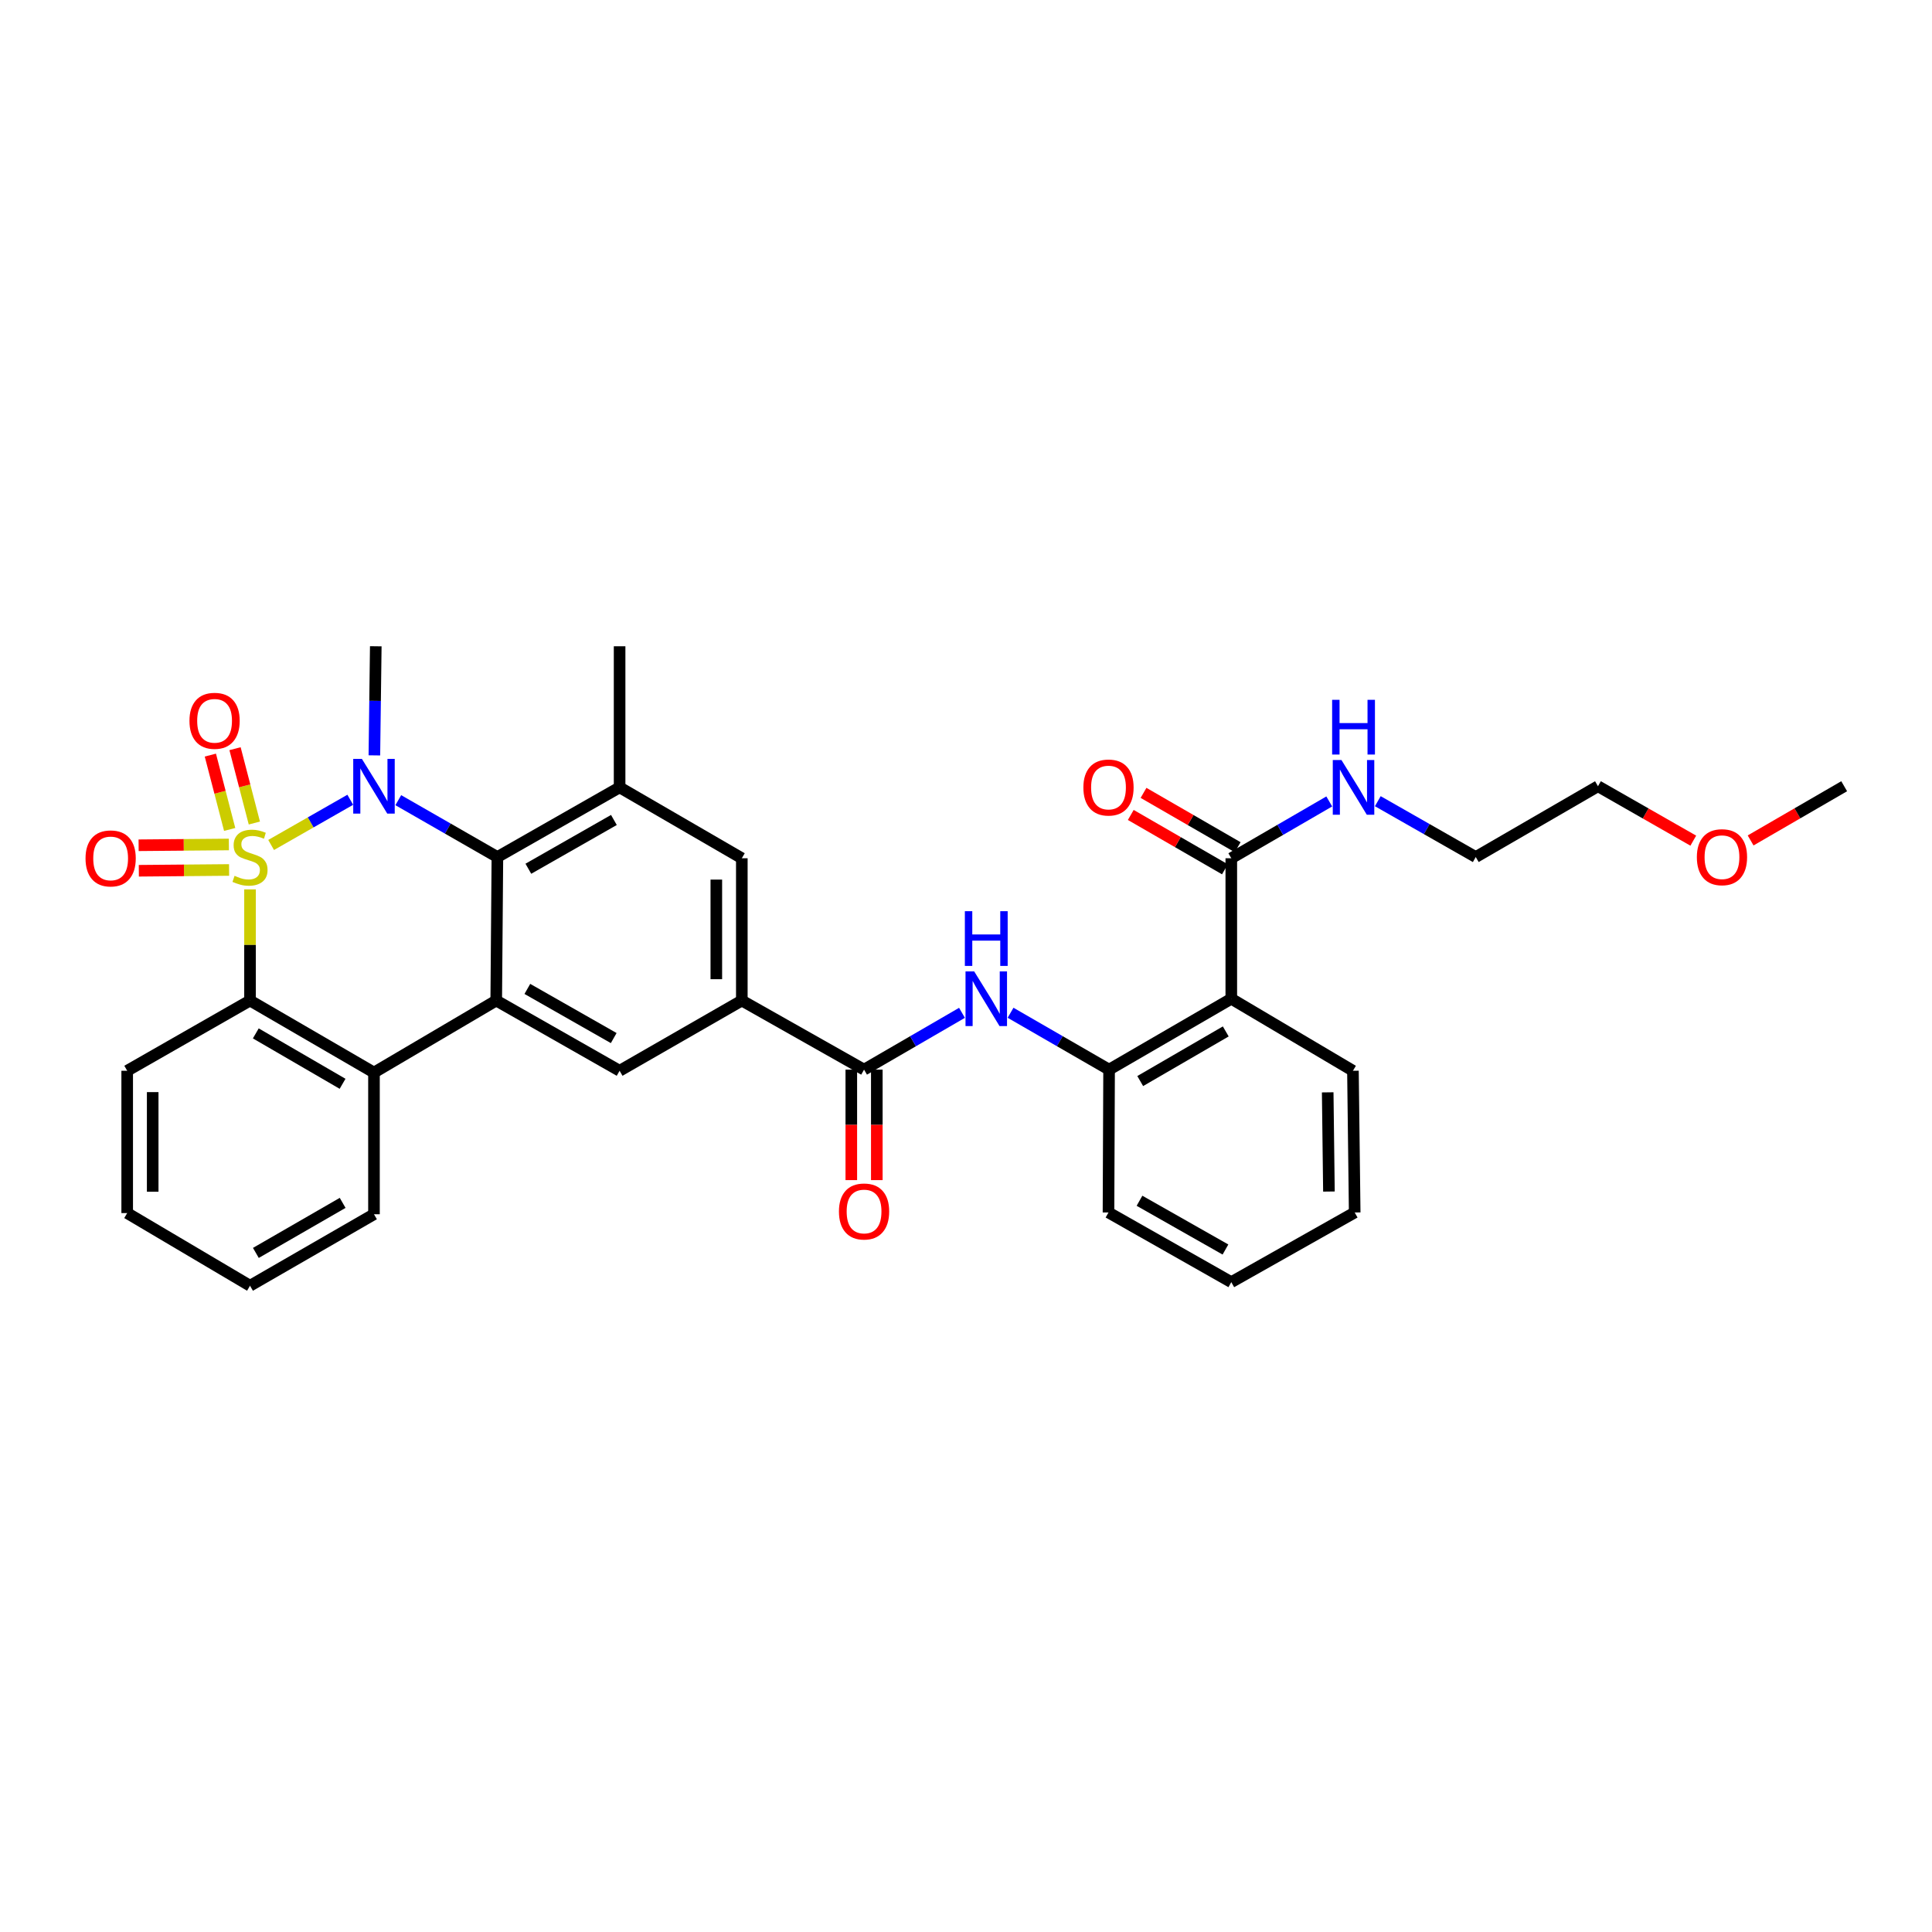 <?xml version='1.0' encoding='iso-8859-1'?>
<svg version='1.1' baseProfile='full'
              xmlns='http://www.w3.org/2000/svg'
                      xmlns:rdkit='http://www.rdkit.org/xml'
                      xmlns:xlink='http://www.w3.org/1999/xlink'
                  xml:space='preserve'
width='1000px' height='1000px' viewBox='0 0 1000 1000'>
<!-- END OF HEADER -->
<rect style='opacity:1.0;fill:#FFFFFF;stroke:none' width='1000' height='1000' x='0' y='0'> </rect>
<path class='bond-0' d='M 140.334,437.36 L 160.816,425.66' style='fill:none;fill-rule:evenodd;stroke:#CCCC00;stroke-width:6px;stroke-linecap:butt;stroke-linejoin:miter;stroke-opacity:1' />
<path class='bond-0' d='M 160.816,425.66 L 181.298,413.961' style='fill:none;fill-rule:evenodd;stroke:#0000FF;stroke-width:6px;stroke-linecap:butt;stroke-linejoin:miter;stroke-opacity:1' />
<path class='bond-3' d='M 129.406,460.338 L 129.406,489.108' style='fill:none;fill-rule:evenodd;stroke:#CCCC00;stroke-width:6px;stroke-linecap:butt;stroke-linejoin:miter;stroke-opacity:1' />
<path class='bond-3' d='M 129.406,489.108 L 129.406,517.878' style='fill:none;fill-rule:evenodd;stroke:#000000;stroke-width:6px;stroke-linecap:butt;stroke-linejoin:miter;stroke-opacity:1' />
<path class='bond-13' d='M 131.652,425.998 L 126.654,406.758' style='fill:none;fill-rule:evenodd;stroke:#CCCC00;stroke-width:6px;stroke-linecap:butt;stroke-linejoin:miter;stroke-opacity:1' />
<path class='bond-13' d='M 126.654,406.758 L 121.655,387.518' style='fill:none;fill-rule:evenodd;stroke:#FF0000;stroke-width:6px;stroke-linecap:butt;stroke-linejoin:miter;stroke-opacity:1' />
<path class='bond-13' d='M 118.877,429.317 L 113.878,410.077' style='fill:none;fill-rule:evenodd;stroke:#CCCC00;stroke-width:6px;stroke-linecap:butt;stroke-linejoin:miter;stroke-opacity:1' />
<path class='bond-13' d='M 113.878,410.077 L 108.88,390.837' style='fill:none;fill-rule:evenodd;stroke:#FF0000;stroke-width:6px;stroke-linecap:butt;stroke-linejoin:miter;stroke-opacity:1' />
<path class='bond-14' d='M 118.465,437.097 L 95.105,437.301' style='fill:none;fill-rule:evenodd;stroke:#CCCC00;stroke-width:6px;stroke-linecap:butt;stroke-linejoin:miter;stroke-opacity:1' />
<path class='bond-14' d='M 95.105,437.301 L 71.744,437.505' style='fill:none;fill-rule:evenodd;stroke:#FF0000;stroke-width:6px;stroke-linecap:butt;stroke-linejoin:miter;stroke-opacity:1' />
<path class='bond-14' d='M 118.58,450.296 L 95.22,450.5' style='fill:none;fill-rule:evenodd;stroke:#CCCC00;stroke-width:6px;stroke-linecap:butt;stroke-linejoin:miter;stroke-opacity:1' />
<path class='bond-14' d='M 95.22,450.5 L 71.86,450.704' style='fill:none;fill-rule:evenodd;stroke:#FF0000;stroke-width:6px;stroke-linecap:butt;stroke-linejoin:miter;stroke-opacity:1' />
<path class='bond-1' d='M 206.152,414.169 L 231.8,428.885' style='fill:none;fill-rule:evenodd;stroke:#0000FF;stroke-width:6px;stroke-linecap:butt;stroke-linejoin:miter;stroke-opacity:1' />
<path class='bond-1' d='M 231.8,428.885 L 257.449,443.601' style='fill:none;fill-rule:evenodd;stroke:#000000;stroke-width:6px;stroke-linecap:butt;stroke-linejoin:miter;stroke-opacity:1' />
<path class='bond-18' d='M 193.776,390.979 L 194.139,362.743' style='fill:none;fill-rule:evenodd;stroke:#0000FF;stroke-width:6px;stroke-linecap:butt;stroke-linejoin:miter;stroke-opacity:1' />
<path class='bond-18' d='M 194.139,362.743 L 194.502,334.507' style='fill:none;fill-rule:evenodd;stroke:#000000;stroke-width:6px;stroke-linecap:butt;stroke-linejoin:miter;stroke-opacity:1' />
<path class='bond-7' d='M 257.449,443.601 L 320.704,407.537' style='fill:none;fill-rule:evenodd;stroke:#000000;stroke-width:6px;stroke-linecap:butt;stroke-linejoin:miter;stroke-opacity:1' />
<path class='bond-7' d='M 273.475,449.659 L 317.753,424.414' style='fill:none;fill-rule:evenodd;stroke:#000000;stroke-width:6px;stroke-linecap:butt;stroke-linejoin:miter;stroke-opacity:1' />
<path class='bond-33' d='M 257.449,443.601 L 256.848,517.878' style='fill:none;fill-rule:evenodd;stroke:#000000;stroke-width:6px;stroke-linecap:butt;stroke-linejoin:miter;stroke-opacity:1' />
<path class='bond-2' d='M 256.848,517.878 L 193.571,555.152' style='fill:none;fill-rule:evenodd;stroke:#000000;stroke-width:6px;stroke-linecap:butt;stroke-linejoin:miter;stroke-opacity:1' />
<path class='bond-9' d='M 256.848,517.878 L 320.704,554.228' style='fill:none;fill-rule:evenodd;stroke:#000000;stroke-width:6px;stroke-linecap:butt;stroke-linejoin:miter;stroke-opacity:1' />
<path class='bond-9' d='M 272.956,511.859 L 317.656,537.304' style='fill:none;fill-rule:evenodd;stroke:#000000;stroke-width:6px;stroke-linecap:butt;stroke-linejoin:miter;stroke-opacity:1' />
<path class='bond-4' d='M 129.406,517.878 L 193.571,555.152' style='fill:none;fill-rule:evenodd;stroke:#000000;stroke-width:6px;stroke-linecap:butt;stroke-linejoin:miter;stroke-opacity:1' />
<path class='bond-4' d='M 132.401,534.883 L 177.316,560.974' style='fill:none;fill-rule:evenodd;stroke:#000000;stroke-width:6px;stroke-linecap:butt;stroke-linejoin:miter;stroke-opacity:1' />
<path class='bond-20' d='M 129.406,517.878 L 65.836,554.228' style='fill:none;fill-rule:evenodd;stroke:#000000;stroke-width:6px;stroke-linecap:butt;stroke-linejoin:miter;stroke-opacity:1' />
<path class='bond-22' d='M 193.571,555.152 L 193.571,628.49' style='fill:none;fill-rule:evenodd;stroke:#000000;stroke-width:6px;stroke-linecap:butt;stroke-linejoin:miter;stroke-opacity:1' />
<path class='bond-5' d='M 637.317,516.947 L 574.062,553.641' style='fill:none;fill-rule:evenodd;stroke:#000000;stroke-width:6px;stroke-linecap:butt;stroke-linejoin:miter;stroke-opacity:1' />
<path class='bond-5' d='M 634.452,533.868 L 590.173,559.555' style='fill:none;fill-rule:evenodd;stroke:#000000;stroke-width:6px;stroke-linecap:butt;stroke-linejoin:miter;stroke-opacity:1' />
<path class='bond-12' d='M 637.317,516.947 L 637.317,444.232' style='fill:none;fill-rule:evenodd;stroke:#000000;stroke-width:6px;stroke-linecap:butt;stroke-linejoin:miter;stroke-opacity:1' />
<path class='bond-21' d='M 637.317,516.947 L 700.279,554.228' style='fill:none;fill-rule:evenodd;stroke:#000000;stroke-width:6px;stroke-linecap:butt;stroke-linejoin:miter;stroke-opacity:1' />
<path class='bond-6' d='M 447.236,553.641 L 383.966,517.878' style='fill:none;fill-rule:evenodd;stroke:#000000;stroke-width:6px;stroke-linecap:butt;stroke-linejoin:miter;stroke-opacity:1' />
<path class='bond-10' d='M 447.236,553.641 L 472.58,538.94' style='fill:none;fill-rule:evenodd;stroke:#000000;stroke-width:6px;stroke-linecap:butt;stroke-linejoin:miter;stroke-opacity:1' />
<path class='bond-10' d='M 472.58,538.94 L 497.923,524.238' style='fill:none;fill-rule:evenodd;stroke:#0000FF;stroke-width:6px;stroke-linecap:butt;stroke-linejoin:miter;stroke-opacity:1' />
<path class='bond-16' d='M 440.636,553.641 L 440.636,582.234' style='fill:none;fill-rule:evenodd;stroke:#000000;stroke-width:6px;stroke-linecap:butt;stroke-linejoin:miter;stroke-opacity:1' />
<path class='bond-16' d='M 440.636,582.234 L 440.636,610.826' style='fill:none;fill-rule:evenodd;stroke:#FF0000;stroke-width:6px;stroke-linecap:butt;stroke-linejoin:miter;stroke-opacity:1' />
<path class='bond-16' d='M 453.836,553.641 L 453.836,582.234' style='fill:none;fill-rule:evenodd;stroke:#000000;stroke-width:6px;stroke-linecap:butt;stroke-linejoin:miter;stroke-opacity:1' />
<path class='bond-16' d='M 453.836,582.234 L 453.836,610.826' style='fill:none;fill-rule:evenodd;stroke:#FF0000;stroke-width:6px;stroke-linecap:butt;stroke-linejoin:miter;stroke-opacity:1' />
<path class='bond-15' d='M 320.704,407.537 L 383.966,444.232' style='fill:none;fill-rule:evenodd;stroke:#000000;stroke-width:6px;stroke-linecap:butt;stroke-linejoin:miter;stroke-opacity:1' />
<path class='bond-23' d='M 320.704,407.537 L 320.704,334.507' style='fill:none;fill-rule:evenodd;stroke:#000000;stroke-width:6px;stroke-linecap:butt;stroke-linejoin:miter;stroke-opacity:1' />
<path class='bond-8' d='M 383.966,517.878 L 320.704,554.228' style='fill:none;fill-rule:evenodd;stroke:#000000;stroke-width:6px;stroke-linecap:butt;stroke-linejoin:miter;stroke-opacity:1' />
<path class='bond-35' d='M 383.966,517.878 L 383.966,444.232' style='fill:none;fill-rule:evenodd;stroke:#000000;stroke-width:6px;stroke-linecap:butt;stroke-linejoin:miter;stroke-opacity:1' />
<path class='bond-35' d='M 370.767,506.831 L 370.767,455.279' style='fill:none;fill-rule:evenodd;stroke:#000000;stroke-width:6px;stroke-linecap:butt;stroke-linejoin:miter;stroke-opacity:1' />
<path class='bond-11' d='M 523.066,524.205 L 548.564,538.923' style='fill:none;fill-rule:evenodd;stroke:#0000FF;stroke-width:6px;stroke-linecap:butt;stroke-linejoin:miter;stroke-opacity:1' />
<path class='bond-11' d='M 548.564,538.923 L 574.062,553.641' style='fill:none;fill-rule:evenodd;stroke:#000000;stroke-width:6px;stroke-linecap:butt;stroke-linejoin:miter;stroke-opacity:1' />
<path class='bond-24' d='M 574.062,553.641 L 573.754,627.581' style='fill:none;fill-rule:evenodd;stroke:#000000;stroke-width:6px;stroke-linecap:butt;stroke-linejoin:miter;stroke-opacity:1' />
<path class='bond-17' d='M 640.616,438.516 L 616.252,424.451' style='fill:none;fill-rule:evenodd;stroke:#000000;stroke-width:6px;stroke-linecap:butt;stroke-linejoin:miter;stroke-opacity:1' />
<path class='bond-17' d='M 616.252,424.451 L 591.888,410.386' style='fill:none;fill-rule:evenodd;stroke:#FF0000;stroke-width:6px;stroke-linecap:butt;stroke-linejoin:miter;stroke-opacity:1' />
<path class='bond-17' d='M 634.017,449.948 L 609.653,435.882' style='fill:none;fill-rule:evenodd;stroke:#000000;stroke-width:6px;stroke-linecap:butt;stroke-linejoin:miter;stroke-opacity:1' />
<path class='bond-17' d='M 609.653,435.882 L 585.289,421.817' style='fill:none;fill-rule:evenodd;stroke:#FF0000;stroke-width:6px;stroke-linecap:butt;stroke-linejoin:miter;stroke-opacity:1' />
<path class='bond-19' d='M 637.317,444.232 L 662.667,429.529' style='fill:none;fill-rule:evenodd;stroke:#000000;stroke-width:6px;stroke-linecap:butt;stroke-linejoin:miter;stroke-opacity:1' />
<path class='bond-19' d='M 662.667,429.529 L 688.018,414.827' style='fill:none;fill-rule:evenodd;stroke:#0000FF;stroke-width:6px;stroke-linecap:butt;stroke-linejoin:miter;stroke-opacity:1' />
<path class='bond-26' d='M 713.147,414.698 L 738.498,429.15' style='fill:none;fill-rule:evenodd;stroke:#0000FF;stroke-width:6px;stroke-linecap:butt;stroke-linejoin:miter;stroke-opacity:1' />
<path class='bond-26' d='M 738.498,429.15 L 763.849,443.601' style='fill:none;fill-rule:evenodd;stroke:#000000;stroke-width:6px;stroke-linecap:butt;stroke-linejoin:miter;stroke-opacity:1' />
<path class='bond-30' d='M 65.836,554.228 L 65.836,627.889' style='fill:none;fill-rule:evenodd;stroke:#000000;stroke-width:6px;stroke-linecap:butt;stroke-linejoin:miter;stroke-opacity:1' />
<path class='bond-30' d='M 79.035,565.277 L 79.035,616.84' style='fill:none;fill-rule:evenodd;stroke:#000000;stroke-width:6px;stroke-linecap:butt;stroke-linejoin:miter;stroke-opacity:1' />
<path class='bond-36' d='M 700.279,554.228 L 701.188,627.581' style='fill:none;fill-rule:evenodd;stroke:#000000;stroke-width:6px;stroke-linecap:butt;stroke-linejoin:miter;stroke-opacity:1' />
<path class='bond-36' d='M 687.216,565.395 L 687.853,616.741' style='fill:none;fill-rule:evenodd;stroke:#000000;stroke-width:6px;stroke-linecap:butt;stroke-linejoin:miter;stroke-opacity:1' />
<path class='bond-34' d='M 193.571,628.49 L 129.406,665.493' style='fill:none;fill-rule:evenodd;stroke:#000000;stroke-width:6px;stroke-linecap:butt;stroke-linejoin:miter;stroke-opacity:1' />
<path class='bond-34' d='M 177.352,622.606 L 132.437,648.508' style='fill:none;fill-rule:evenodd;stroke:#000000;stroke-width:6px;stroke-linecap:butt;stroke-linejoin:miter;stroke-opacity:1' />
<path class='bond-32' d='M 573.754,627.581 L 637.317,663.638' style='fill:none;fill-rule:evenodd;stroke:#000000;stroke-width:6px;stroke-linecap:butt;stroke-linejoin:miter;stroke-opacity:1' />
<path class='bond-32' d='M 589.801,621.508 L 634.295,646.748' style='fill:none;fill-rule:evenodd;stroke:#000000;stroke-width:6px;stroke-linecap:butt;stroke-linejoin:miter;stroke-opacity:1' />
<path class='bond-25' d='M 876.443,435.123 L 851.773,421.037' style='fill:none;fill-rule:evenodd;stroke:#FF0000;stroke-width:6px;stroke-linecap:butt;stroke-linejoin:miter;stroke-opacity:1' />
<path class='bond-25' d='M 851.773,421.037 L 827.104,406.951' style='fill:none;fill-rule:evenodd;stroke:#000000;stroke-width:6px;stroke-linecap:butt;stroke-linejoin:miter;stroke-opacity:1' />
<path class='bond-28' d='M 906.118,435.01 L 930.332,420.98' style='fill:none;fill-rule:evenodd;stroke:#FF0000;stroke-width:6px;stroke-linecap:butt;stroke-linejoin:miter;stroke-opacity:1' />
<path class='bond-28' d='M 930.332,420.98 L 954.545,406.951' style='fill:none;fill-rule:evenodd;stroke:#000000;stroke-width:6px;stroke-linecap:butt;stroke-linejoin:miter;stroke-opacity:1' />
<path class='bond-27' d='M 763.849,443.601 L 827.104,406.951' style='fill:none;fill-rule:evenodd;stroke:#000000;stroke-width:6px;stroke-linecap:butt;stroke-linejoin:miter;stroke-opacity:1' />
<path class='bond-29' d='M 701.188,627.581 L 637.317,663.638' style='fill:none;fill-rule:evenodd;stroke:#000000;stroke-width:6px;stroke-linecap:butt;stroke-linejoin:miter;stroke-opacity:1' />
<path class='bond-31' d='M 65.836,627.889 L 129.406,665.493' style='fill:none;fill-rule:evenodd;stroke:#000000;stroke-width:6px;stroke-linecap:butt;stroke-linejoin:miter;stroke-opacity:1' />
<path  class='atom-0' d='M 121.406 453.321
Q 121.726 453.441, 123.046 454.001
Q 124.366 454.561, 125.806 454.921
Q 127.286 455.241, 128.726 455.241
Q 131.406 455.241, 132.966 453.961
Q 134.526 452.641, 134.526 450.361
Q 134.526 448.801, 133.726 447.841
Q 132.966 446.881, 131.766 446.361
Q 130.566 445.841, 128.566 445.241
Q 126.046 444.481, 124.526 443.761
Q 123.046 443.041, 121.966 441.521
Q 120.926 440.001, 120.926 437.441
Q 120.926 433.881, 123.326 431.681
Q 125.766 429.481, 130.566 429.481
Q 133.846 429.481, 137.566 431.041
L 136.646 434.121
Q 133.246 432.721, 130.686 432.721
Q 127.926 432.721, 126.406 433.881
Q 124.886 435.001, 124.926 436.961
Q 124.926 438.481, 125.686 439.401
Q 126.486 440.321, 127.606 440.841
Q 128.766 441.361, 130.686 441.961
Q 133.246 442.761, 134.766 443.561
Q 136.286 444.361, 137.366 446.001
Q 138.486 447.601, 138.486 450.361
Q 138.486 454.281, 135.846 456.401
Q 133.246 458.481, 128.886 458.481
Q 126.366 458.481, 124.446 457.921
Q 122.566 457.401, 120.326 456.481
L 121.406 453.321
' fill='#CCCC00'/>
<path  class='atom-1' d='M 187.311 392.791
L 196.591 407.791
Q 197.511 409.271, 198.991 411.951
Q 200.471 414.631, 200.551 414.791
L 200.551 392.791
L 204.311 392.791
L 204.311 421.111
L 200.431 421.111
L 190.471 404.711
Q 189.311 402.791, 188.071 400.591
Q 186.871 398.391, 186.511 397.711
L 186.511 421.111
L 182.831 421.111
L 182.831 392.791
L 187.311 392.791
' fill='#0000FF'/>
<path  class='atom-11' d='M 504.231 502.787
L 513.511 517.787
Q 514.431 519.267, 515.911 521.947
Q 517.391 524.627, 517.471 524.787
L 517.471 502.787
L 521.231 502.787
L 521.231 531.107
L 517.351 531.107
L 507.391 514.707
Q 506.231 512.787, 504.991 510.587
Q 503.791 508.387, 503.431 507.707
L 503.431 531.107
L 499.751 531.107
L 499.751 502.787
L 504.231 502.787
' fill='#0000FF'/>
<path  class='atom-11' d='M 499.411 471.635
L 503.251 471.635
L 503.251 483.675
L 517.731 483.675
L 517.731 471.635
L 521.571 471.635
L 521.571 499.955
L 517.731 499.955
L 517.731 486.875
L 503.251 486.875
L 503.251 499.955
L 499.411 499.955
L 499.411 471.635
' fill='#0000FF'/>
<path  class='atom-14' d='M 98.066 373.086
Q 98.066 366.286, 101.426 362.486
Q 104.786 358.686, 111.066 358.686
Q 117.346 358.686, 120.706 362.486
Q 124.066 366.286, 124.066 373.086
Q 124.066 379.966, 120.666 383.886
Q 117.266 387.766, 111.066 387.766
Q 104.826 387.766, 101.426 383.886
Q 98.066 380.006, 98.066 373.086
M 111.066 384.566
Q 115.386 384.566, 117.706 381.686
Q 120.066 378.766, 120.066 373.086
Q 120.066 367.526, 117.706 364.726
Q 115.386 361.886, 111.066 361.886
Q 106.746 361.886, 104.386 364.686
Q 102.066 367.486, 102.066 373.086
Q 102.066 378.806, 104.386 381.686
Q 106.746 384.566, 111.066 384.566
' fill='#FF0000'/>
<path  class='atom-15' d='M 44.271 444.312
Q 44.271 437.512, 47.631 433.712
Q 50.991 429.912, 57.271 429.912
Q 63.551 429.912, 66.911 433.712
Q 70.271 437.512, 70.271 444.312
Q 70.271 451.192, 66.871 455.112
Q 63.471 458.992, 57.271 458.992
Q 51.031 458.992, 47.631 455.112
Q 44.271 451.232, 44.271 444.312
M 57.271 455.792
Q 61.591 455.792, 63.911 452.912
Q 66.271 449.992, 66.271 444.312
Q 66.271 438.752, 63.911 435.952
Q 61.591 433.112, 57.271 433.112
Q 52.951 433.112, 50.591 435.912
Q 48.271 438.712, 48.271 444.312
Q 48.271 450.032, 50.591 452.912
Q 52.951 455.792, 57.271 455.792
' fill='#FF0000'/>
<path  class='atom-17' d='M 434.236 627.059
Q 434.236 620.259, 437.596 616.459
Q 440.956 612.659, 447.236 612.659
Q 453.516 612.659, 456.876 616.459
Q 460.236 620.259, 460.236 627.059
Q 460.236 633.939, 456.836 637.859
Q 453.436 641.739, 447.236 641.739
Q 440.996 641.739, 437.596 637.859
Q 434.236 633.979, 434.236 627.059
M 447.236 638.539
Q 451.556 638.539, 453.876 635.659
Q 456.236 632.739, 456.236 627.059
Q 456.236 621.499, 453.876 618.699
Q 451.556 615.859, 447.236 615.859
Q 442.916 615.859, 440.556 618.659
Q 438.236 621.459, 438.236 627.059
Q 438.236 632.779, 440.556 635.659
Q 442.916 638.539, 447.236 638.539
' fill='#FF0000'/>
<path  class='atom-18' d='M 560.754 407.617
Q 560.754 400.817, 564.114 397.017
Q 567.474 393.217, 573.754 393.217
Q 580.034 393.217, 583.394 397.017
Q 586.754 400.817, 586.754 407.617
Q 586.754 414.497, 583.354 418.417
Q 579.954 422.297, 573.754 422.297
Q 567.514 422.297, 564.114 418.417
Q 560.754 414.537, 560.754 407.617
M 573.754 419.097
Q 578.074 419.097, 580.394 416.217
Q 582.754 413.297, 582.754 407.617
Q 582.754 402.057, 580.394 399.257
Q 578.074 396.417, 573.754 396.417
Q 569.434 396.417, 567.074 399.217
Q 564.754 402.017, 564.754 407.617
Q 564.754 413.337, 567.074 416.217
Q 569.434 419.097, 573.754 419.097
' fill='#FF0000'/>
<path  class='atom-20' d='M 694.327 393.377
L 703.607 408.377
Q 704.527 409.857, 706.007 412.537
Q 707.487 415.217, 707.567 415.377
L 707.567 393.377
L 711.327 393.377
L 711.327 421.697
L 707.447 421.697
L 697.487 405.297
Q 696.327 403.377, 695.087 401.177
Q 693.887 398.977, 693.527 398.297
L 693.527 421.697
L 689.847 421.697
L 689.847 393.377
L 694.327 393.377
' fill='#0000FF'/>
<path  class='atom-20' d='M 689.507 362.225
L 693.347 362.225
L 693.347 374.265
L 707.827 374.265
L 707.827 362.225
L 711.667 362.225
L 711.667 390.545
L 707.827 390.545
L 707.827 377.465
L 693.347 377.465
L 693.347 390.545
L 689.507 390.545
L 689.507 362.225
' fill='#0000FF'/>
<path  class='atom-26' d='M 878.29 443.681
Q 878.29 436.881, 881.65 433.081
Q 885.01 429.281, 891.29 429.281
Q 897.57 429.281, 900.93 433.081
Q 904.29 436.881, 904.29 443.681
Q 904.29 450.561, 900.89 454.481
Q 897.49 458.361, 891.29 458.361
Q 885.05 458.361, 881.65 454.481
Q 878.29 450.601, 878.29 443.681
M 891.29 455.161
Q 895.61 455.161, 897.93 452.281
Q 900.29 449.361, 900.29 443.681
Q 900.29 438.121, 897.93 435.321
Q 895.61 432.481, 891.29 432.481
Q 886.97 432.481, 884.61 435.281
Q 882.29 438.081, 882.29 443.681
Q 882.29 449.401, 884.61 452.281
Q 886.97 455.161, 891.29 455.161
' fill='#FF0000'/>
</svg>

